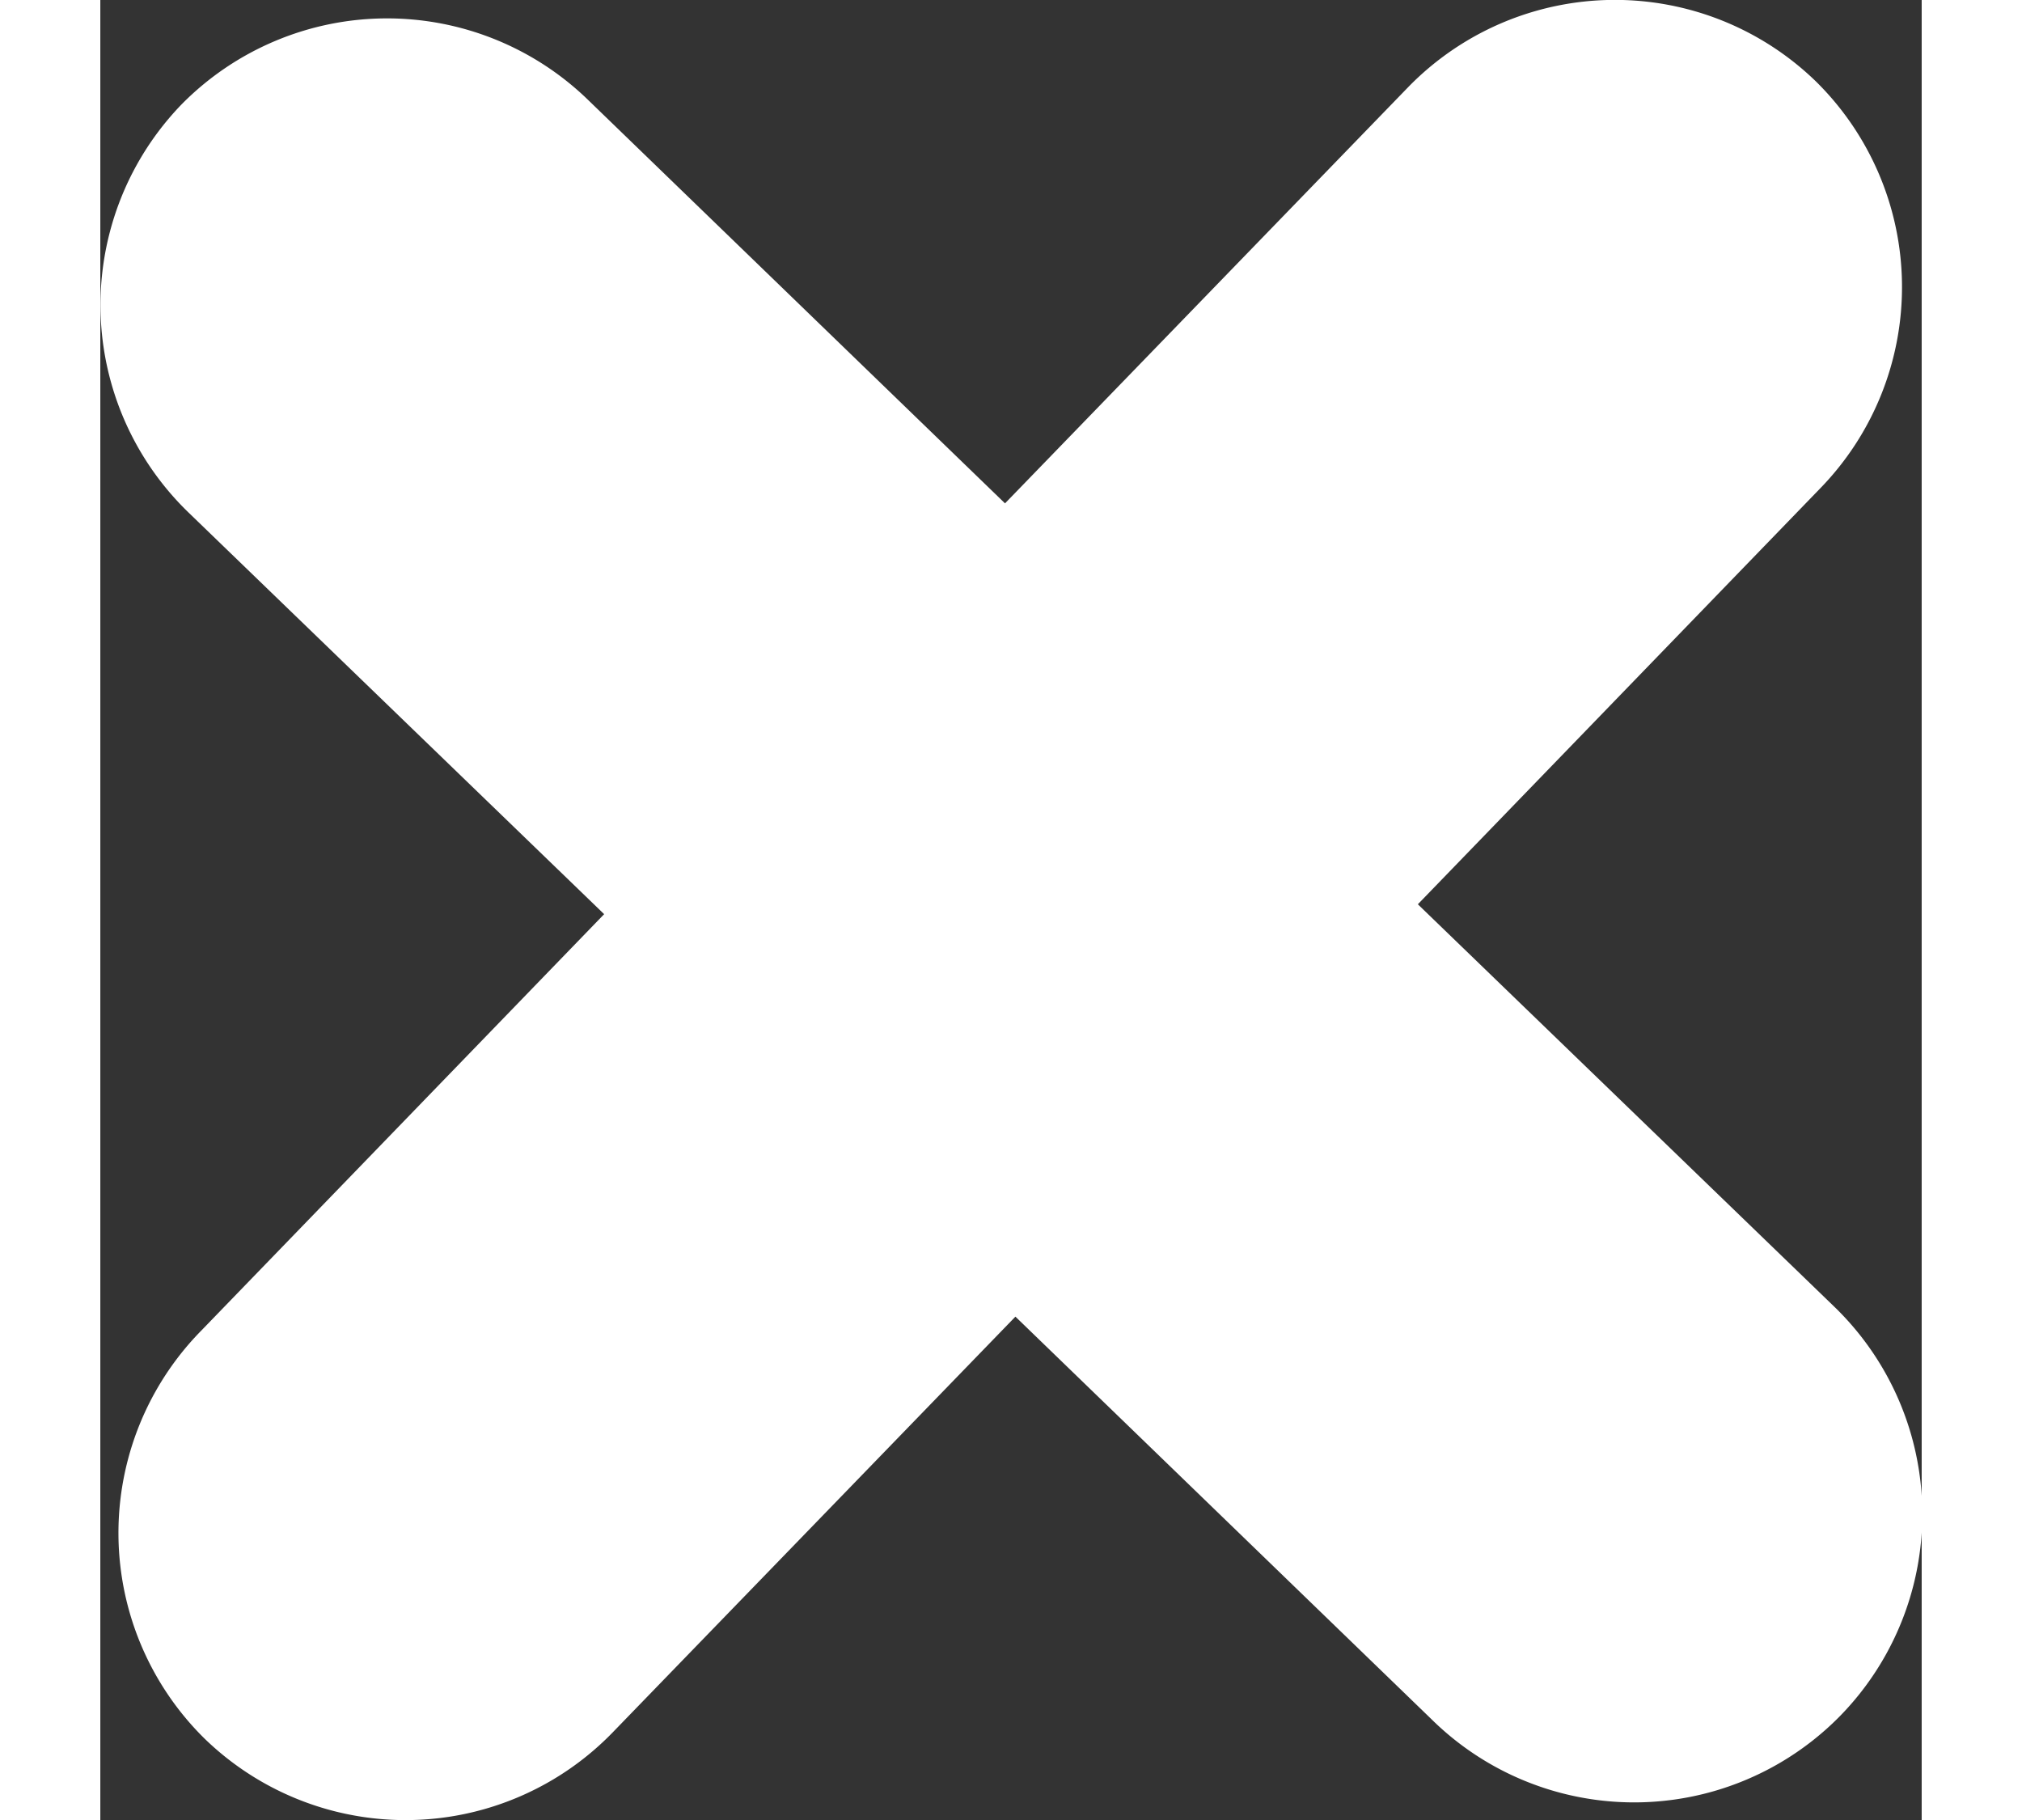 <svg width="40" height="36" xmlns="http://www.w3.org/2000/svg" viewBox="0 0 35.03 35"><rect x="0" y="0" width="35.03" height="35" fill="#333333" stroke="none"/><title>stop-btn-icon</title><path d="M33.34 25.12l-8-7.73 7.74-8A5.55 5.55 0 0 0 33 1.57a5.55 5.55 0 0 0-7.85.11l-7.75 8-8-7.74A5.55 5.55 0 0 0 1.57 2a5.55 5.55 0 0 0 .12 7.85l8 7.73-7.74 8A5.55 5.55 0 0 0 2 33.43a5.55 5.55 0 0 0 7.85-.11l7.75-8 8 7.74a5.55 5.55 0 0 0 7.86-.06 5.55 5.55 0 0 0-.12-7.88z" fill="#fff"/></svg>
